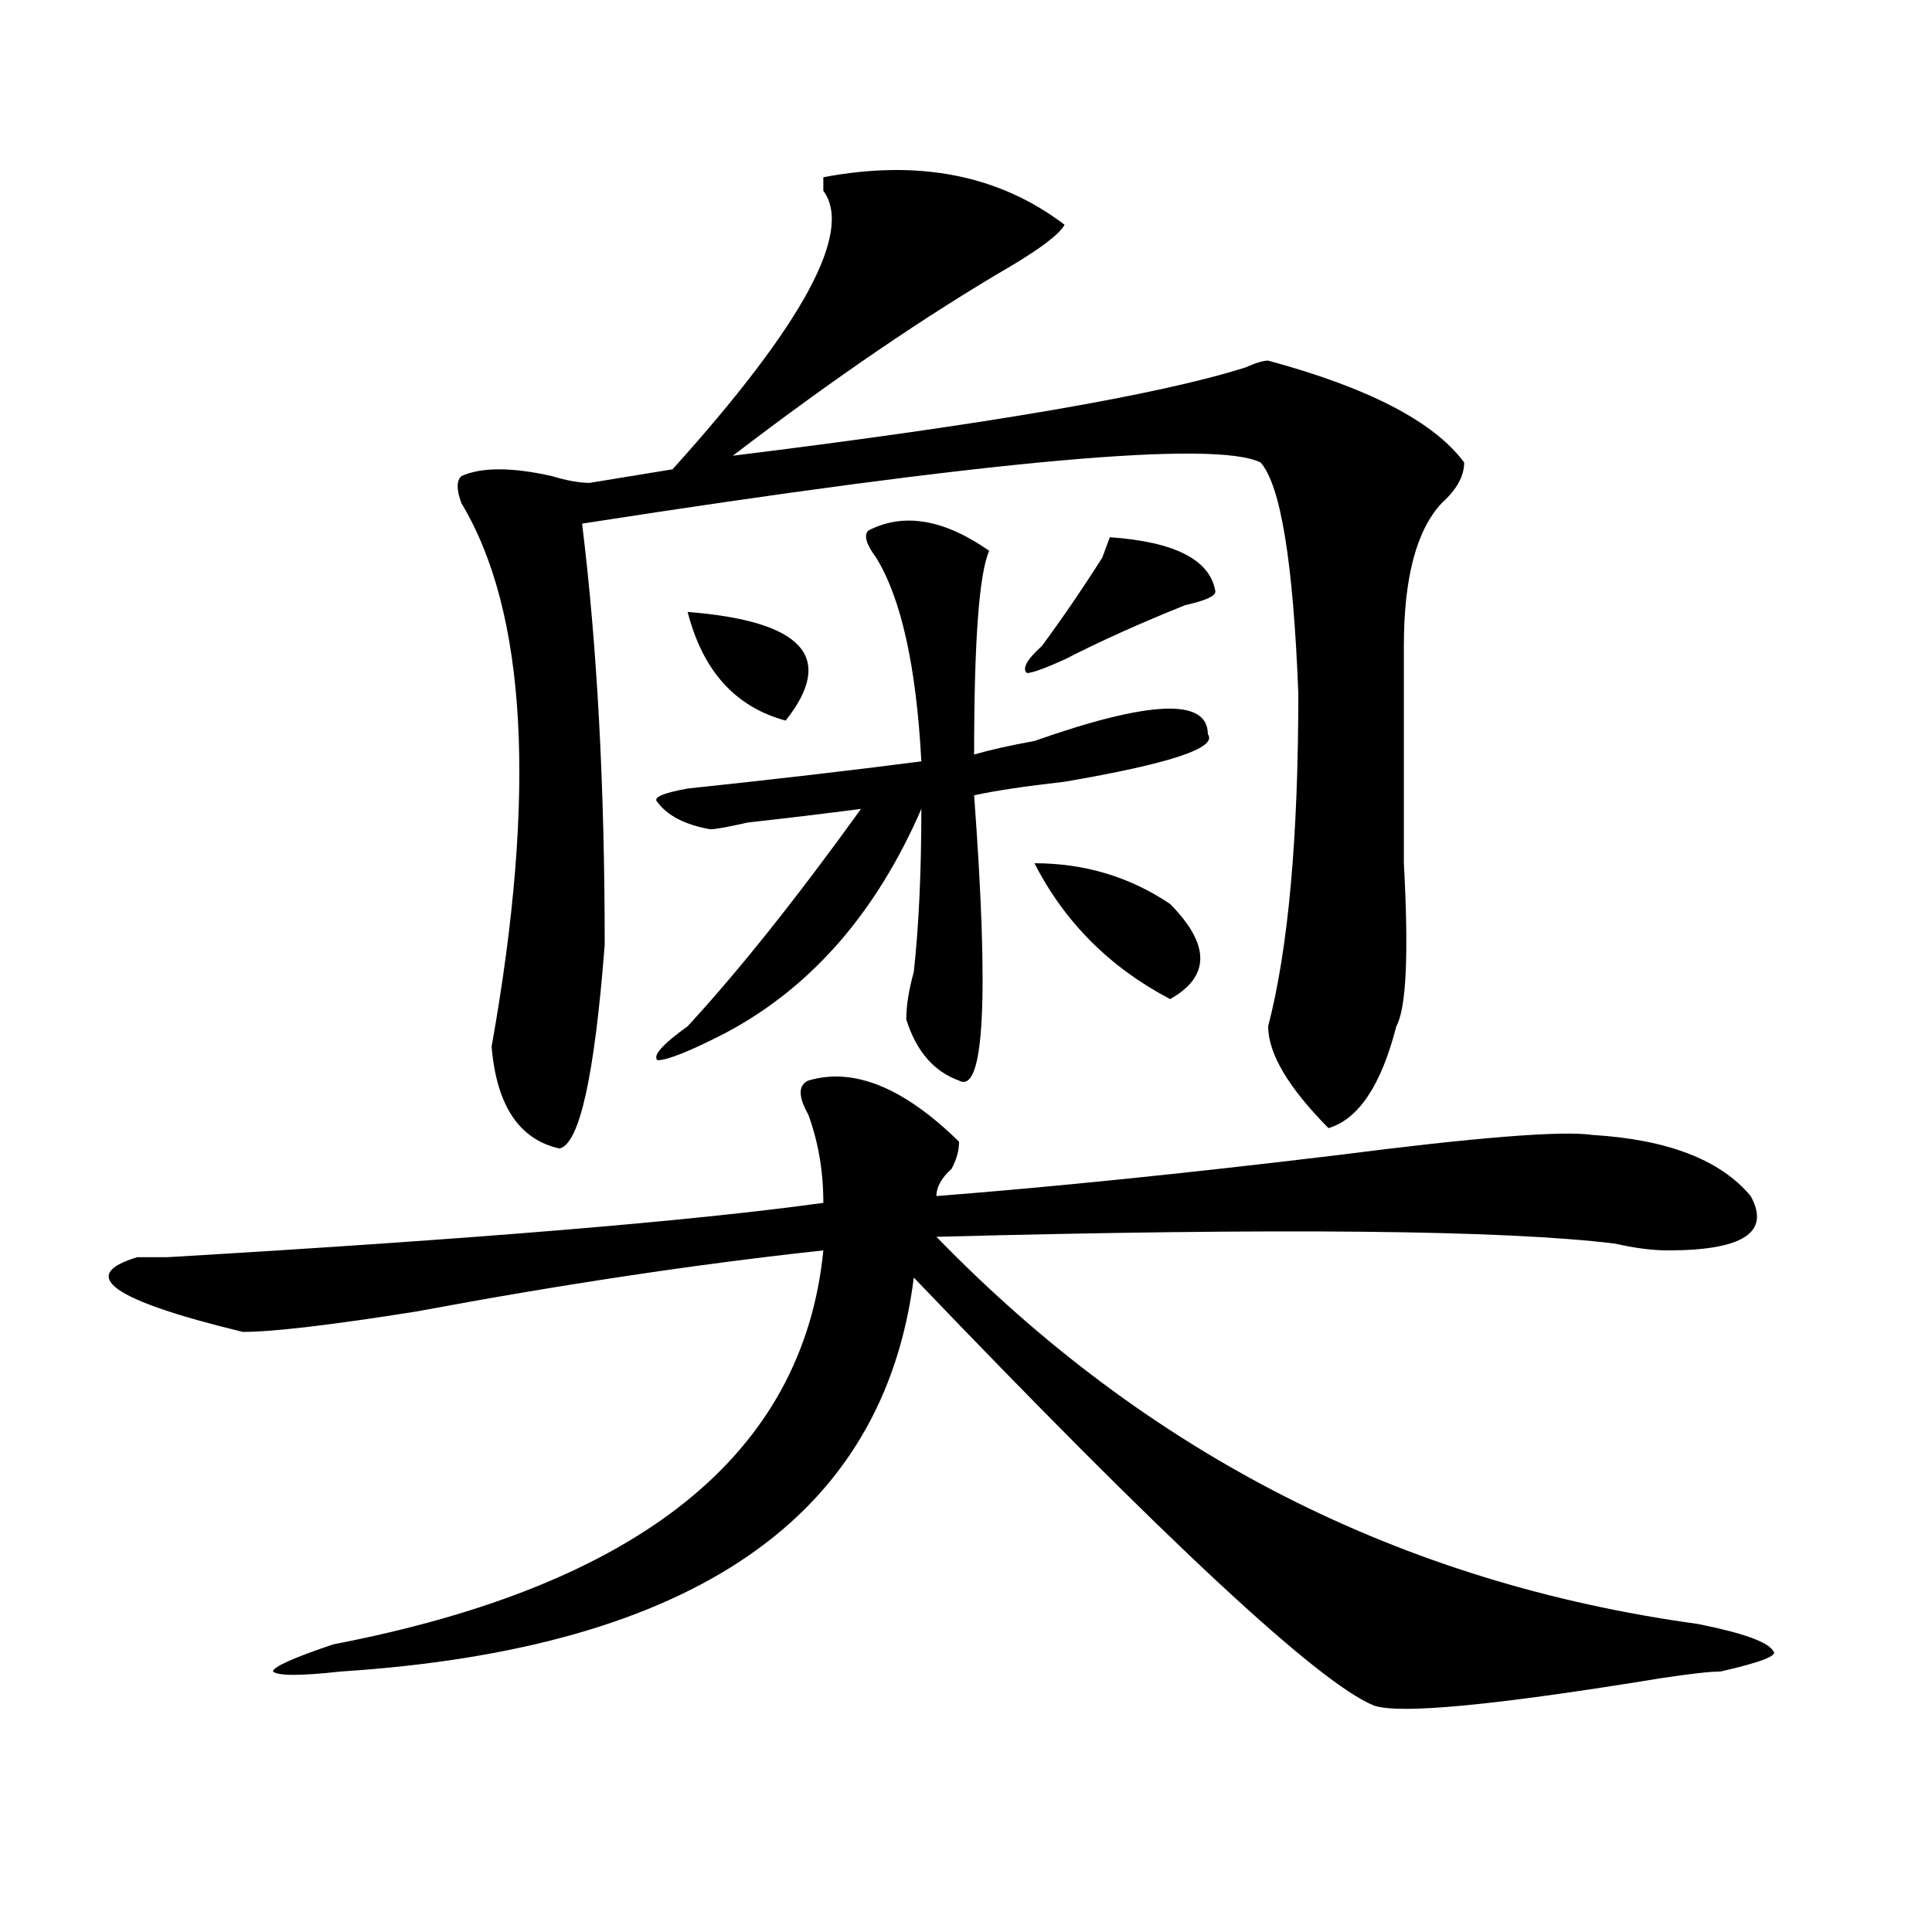 <?xml version="1.0" encoding="utf-8"?>
<!-- Generator: Adobe Illustrator 16.0.0, SVG Export Plug-In . SVG Version: 6.00 Build 0)  -->
<!DOCTYPE svg PUBLIC "-//W3C//DTD SVG 1.1//EN" "http://www.w3.org/Graphics/SVG/1.1/DTD/svg11.dtd">
<svg version="1.1" id="图层_1" xmlns="http://www.w3.org/2000/svg" xmlns:xlink="http://www.w3.org/1999/xlink" x="0px" y="0px"
	 width="1000px" height="1000px" viewBox="0 0 1000 1000" enable-background="new 0 0 1000 1000" xml:space="preserve">
<path d="M418.355,559.313c23.414-7.031,49.389,3.516,78.047,31.641c0,4.724-1.342,9.394-3.902,14.063
	c-5.244,4.724-7.805,9.394-7.805,14.063c59.815-4.669,128.777-11.7,206.824-21.094c72.803-9.339,117.07-12.854,132.68-10.547
	c39.023,2.362,66.34,12.909,81.949,31.641c10.365,18.786-3.902,28.125-42.926,28.125c-7.805,0-16.951-1.153-27.316-3.516
	c-57.255-7.031-174.325-8.185-351.211-3.516c109.266,112.5,240.604,179.297,394.137,200.391
	c23.414,4.669,36.401,9.338,39.023,14.063c2.561,2.307-6.524,5.822-27.316,10.547c-5.244,0-15.609,1.153-31.219,3.516
	c-85.852,14.063-135.302,18.731-148.289,14.063c-28.658-11.756-107.985-85.528-238.043-221.484
	c-15.609,124.255-114.51,192.15-296.578,203.906c-20.854,2.307-32.561,2.307-35.121,0c0-2.362,10.365-7.031,31.219-14.063
	c158.654-30.487,243.226-98.438,253.652-203.906c-65.06,7.031-135.302,17.578-210.727,31.641
	c-44.268,7.031-74.145,10.547-89.754,10.547c-67.682-16.37-85.852-29.278-54.633-38.672c2.561,0,7.805,0,15.609,0
	c158.654-9.339,271.822-18.731,339.504-28.125c0-16.37-2.622-31.641-7.805-45.703C413.111,567.552,413.111,561.675,418.355,559.313z
	 M426.16,91.734c49.389-9.339,91.034-1.154,124.875,24.609c-2.622,4.724-11.707,11.755-27.316,21.094
	c-44.268,25.817-92.376,58.612-144.387,98.438c132.68-16.37,221.092-31.641,265.359-45.703c5.183-2.308,9.085-3.516,11.707-3.516
	c52.011,14.063,85.852,31.641,101.461,52.734c0,7.031-3.902,14.063-11.707,21.094c-13.049,14.063-19.512,38.672-19.512,73.828
	s0,72.675,0,112.5c2.561,46.911,1.28,75.036-3.902,84.375c-7.805,30.487-19.512,48.065-35.121,52.734
	c-20.854-21.094-31.219-38.672-31.219-52.734c10.365-39.825,15.609-97.229,15.609-172.266
	c-2.622-67.95-9.146-107.776-19.512-119.531c-23.414-11.7-140.484-1.153-351.211,31.641c7.805,63.281,11.707,135.956,11.707,217.969
	c-5.244,68.005-13.049,103.161-23.414,105.469c-20.854-4.669-32.561-22.247-35.121-52.734c23.414-131.231,18.17-225-15.609-281.25
	c-2.622-7.031-2.622-11.7,0-14.063c10.365-4.669,25.975-4.669,46.828,0c7.805,2.362,14.268,3.516,19.512,3.516l42.926-7.031
	c67.62-74.982,93.656-123.047,78.047-144.141C426.16,96.458,426.16,94.096,426.16,91.734z M449.574,274.547
	c18.17-9.339,39.023-5.823,62.438,10.547c-5.244,11.755-7.805,46.911-7.805,105.469c7.805-2.308,18.17-4.669,31.219-7.031
	c59.815-21.094,89.754-22.247,89.754-3.516c5.183,7.031-19.512,15.271-74.145,24.609c-20.854,2.362-36.463,4.724-46.828,7.031
	c7.805,105.469,5.183,154.688-7.805,147.656c-13.049-4.669-22.134-15.216-27.316-31.641c0-7.031,1.28-15.216,3.902-24.609
	c2.561-23.401,3.902-51.526,3.902-84.375c-23.414,53.942-57.255,92.614-101.461,116.016c-18.231,9.394-29.938,14.063-35.121,14.063
	c-2.622-2.308,2.561-8.185,15.609-17.578c25.975-28.125,55.913-65.589,89.754-112.5c-18.231,2.362-37.743,4.724-58.535,7.031
	c-10.427,2.362-16.951,3.516-19.512,3.516c-13.049-2.308-22.134-7.031-27.316-14.063c-2.622-2.308,2.561-4.669,15.609-7.031
	c44.206-4.669,84.51-9.339,120.973-14.063c-2.622-49.219-10.427-84.375-23.414-105.469
	C448.232,281.578,446.952,276.909,449.574,274.547z M355.918,316.734c59.815,4.724,76.705,23.456,50.73,56.25
	C380.612,365.953,363.723,347.222,355.918,316.734z M629.082,306.188c0,2.362-5.244,4.724-15.609,7.031
	c-23.414,9.394-44.268,18.786-62.438,28.125c-10.427,4.724-16.951,7.031-19.512,7.031c-2.622-2.308,0-7.031,7.805-14.063
	c10.365-14.063,20.792-29.278,31.219-45.703l3.902-10.547C608.229,280.425,626.46,289.817,629.082,306.188z M535.426,446.813
	c25.975,0,49.389,7.031,70.242,21.094c20.792,21.094,20.792,37.519,0,49.219C574.449,500.755,551.035,477.3,535.426,446.813z"/>
</svg>
